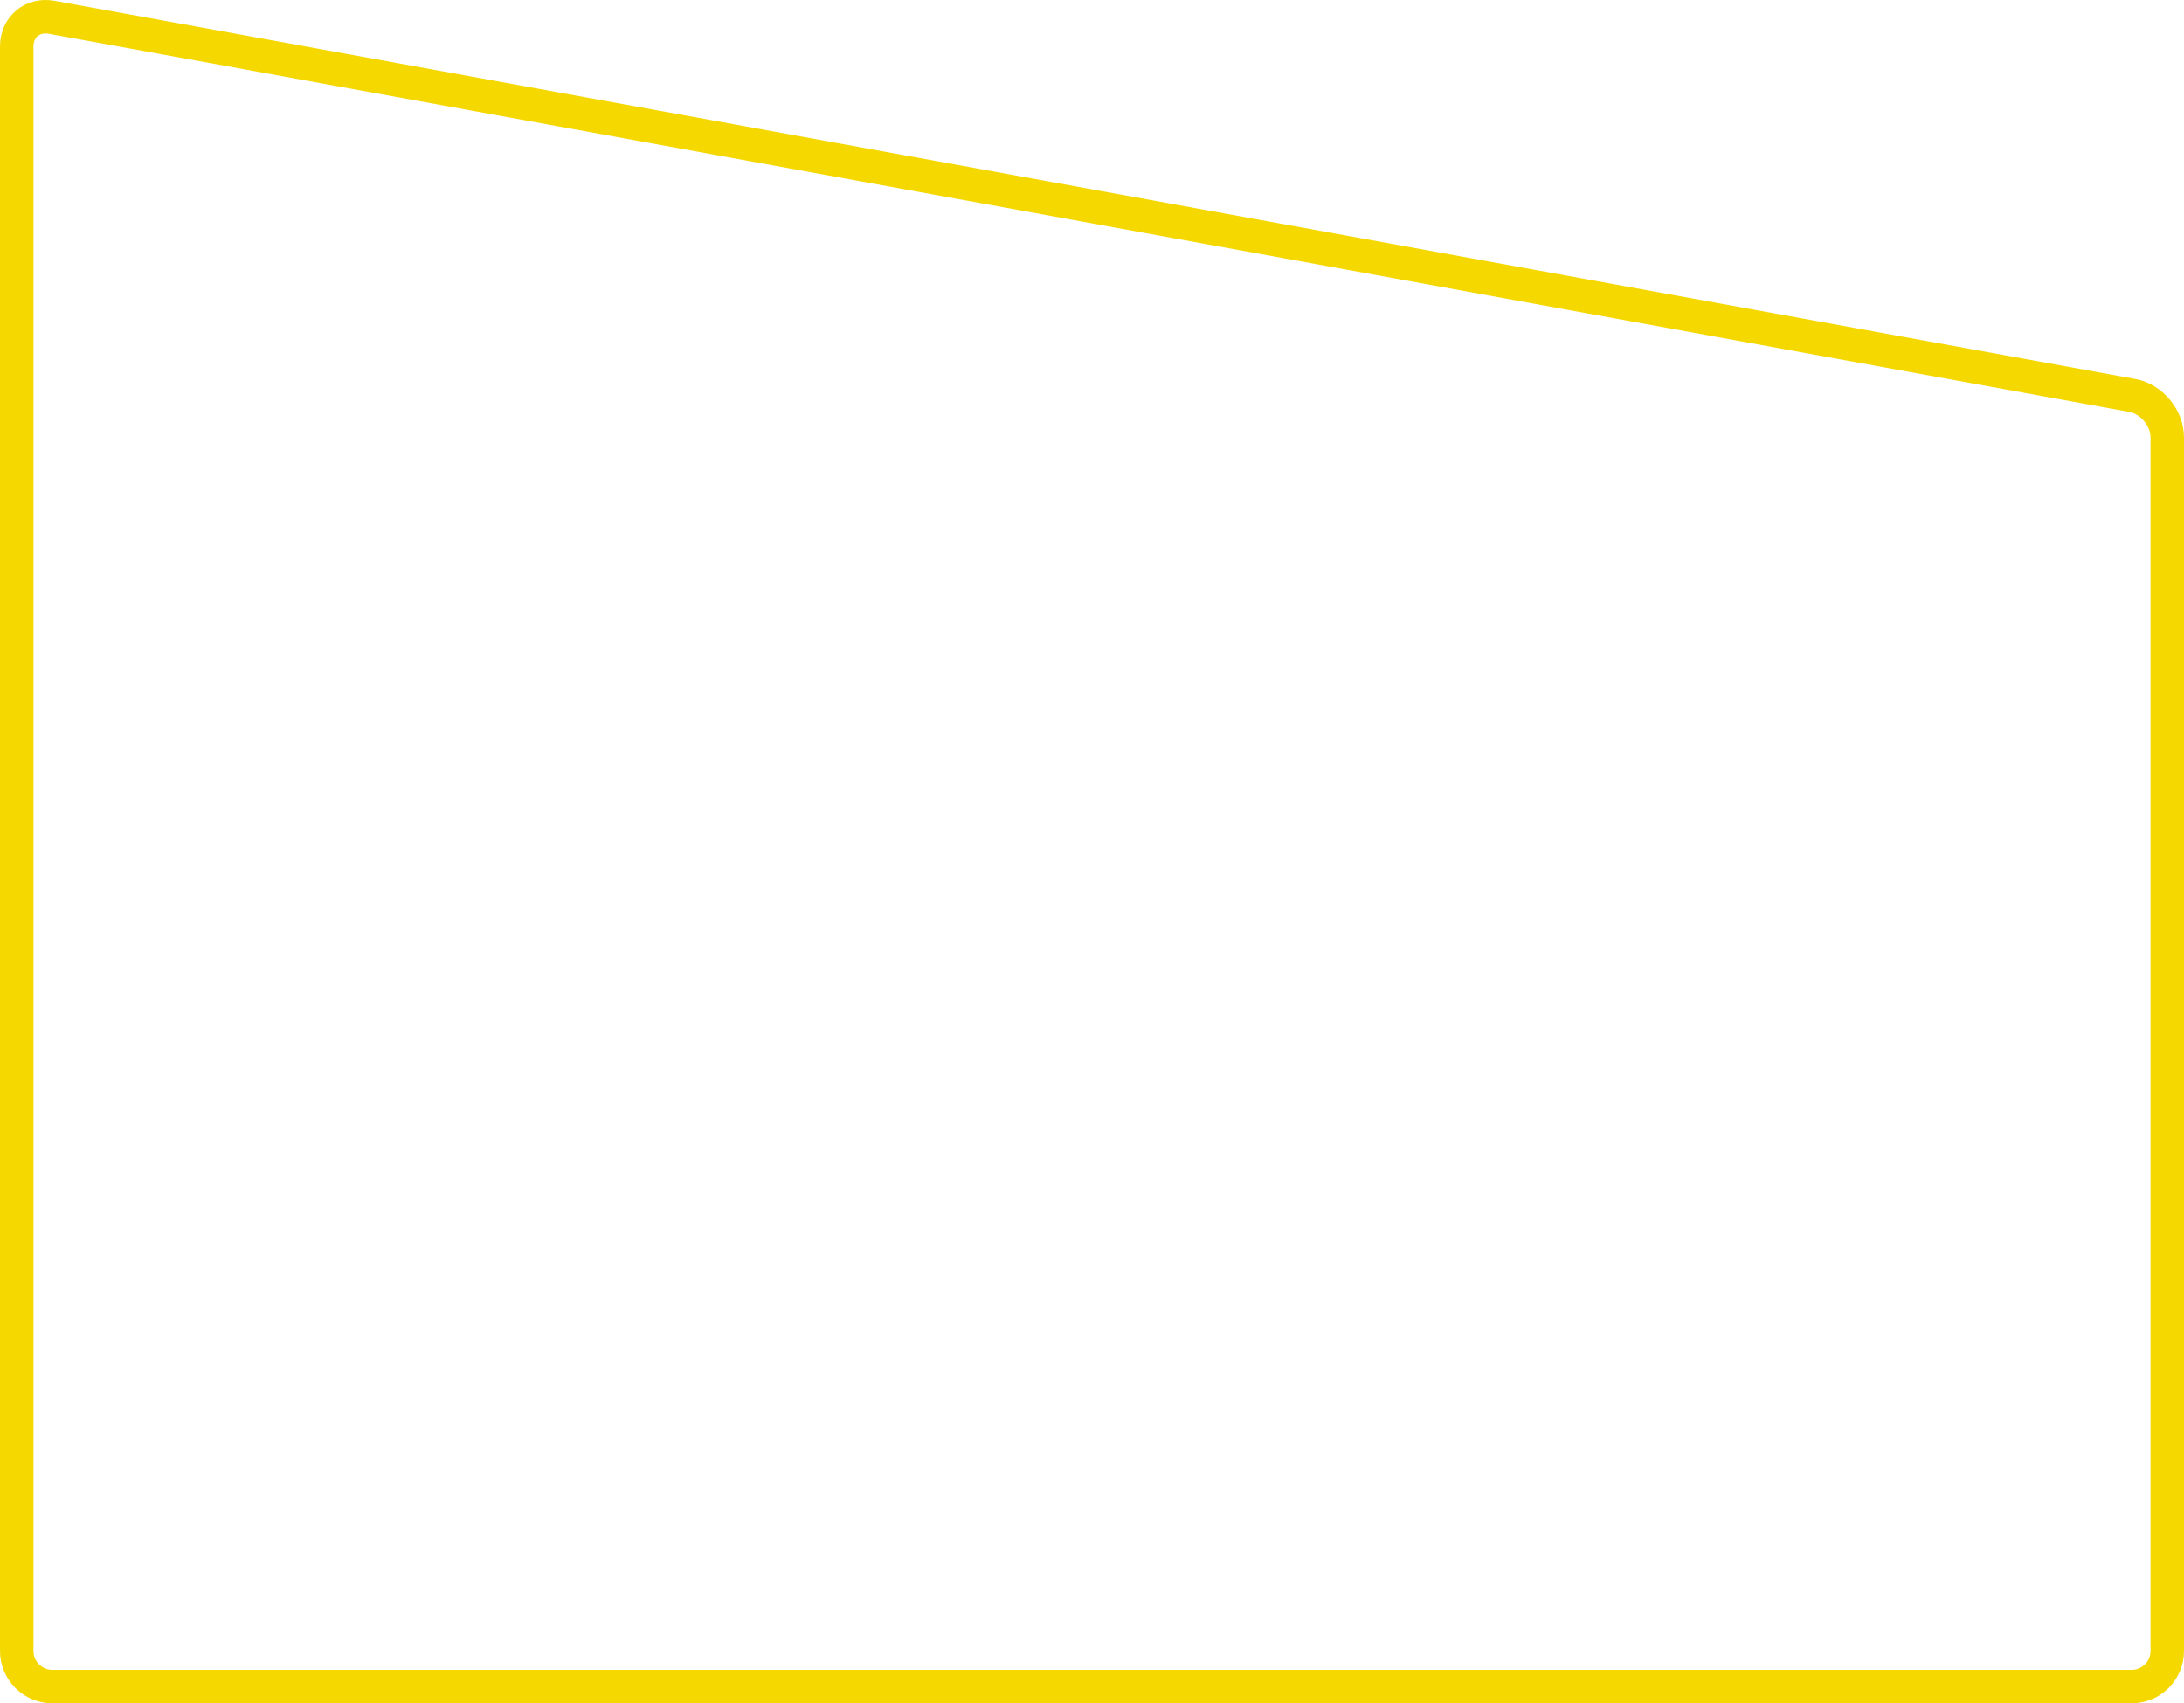 <?xml version="1.0" encoding="UTF-8"?><svg id="_レイヤー_2" xmlns="http://www.w3.org/2000/svg" viewBox="0 0 1501.08 1170.43"><g id="_レイヤー_1-2"><path d="M11.5,31.96c0-13.44,10.82-22.48,24.05-20.07l1429.98,259.84c13.23,2.4,24.05,15.37,24.05,28.81v833.95c0,13.44-11,24.44-24.44,24.44H35.94c-13.44,0-24.44-11-24.44-24.44V31.96Z" style="fill:none; stroke:#f5d800; stroke-miterlimit:10; stroke-width:23px;"/></g></svg>